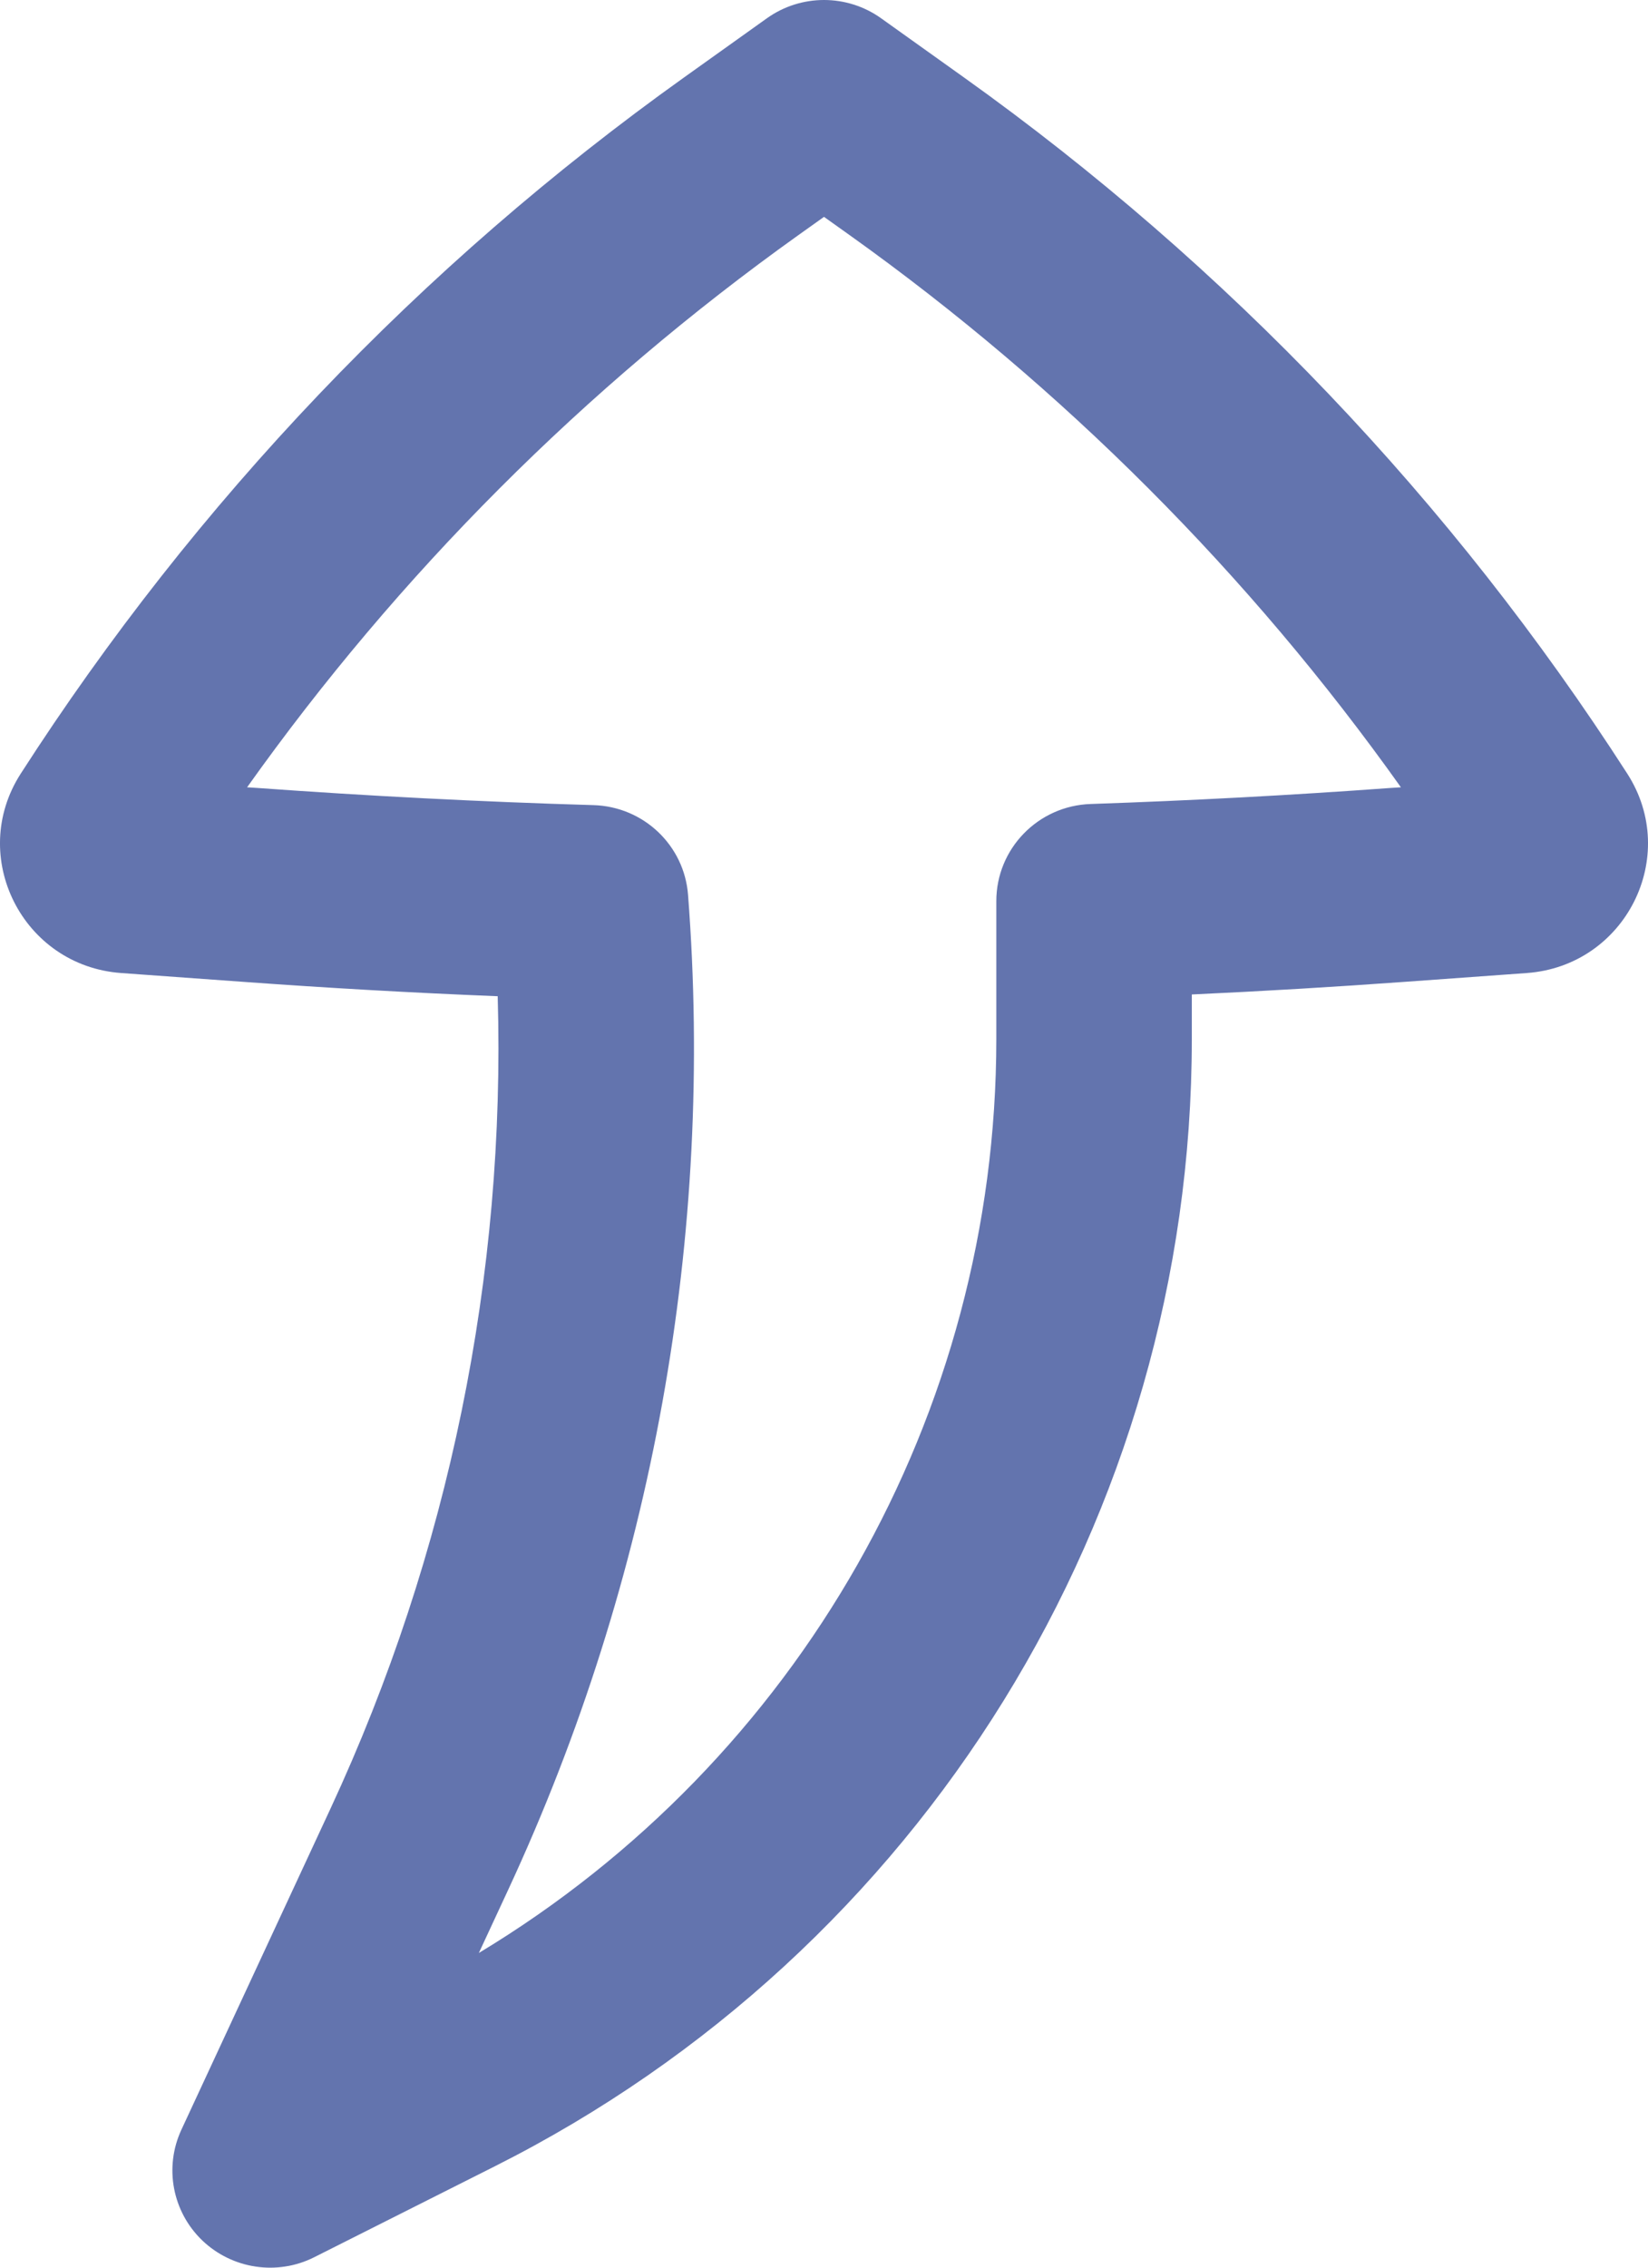 <svg width="16" height="22" viewBox="0 0 16 22" fill="none" xmlns="http://www.w3.org/2000/svg">
<path fill-rule="evenodd" clip-rule="evenodd" d="M1.964 21.736C2.255 22.014 2.692 22.08 3.052 21.898L4.805 21.016C8.955 18.929 11.571 14.701 11.571 10.081L11.571 9.648C12.263 9.616 12.954 9.575 13.645 9.525L14.823 9.44C15.781 9.371 16.316 8.31 15.799 7.506C14.102 4.869 11.916 2.576 9.357 0.75L8.554 0.177C8.223 -0.059 7.777 -0.059 7.446 0.177L6.643 0.75C4.084 2.576 1.898 4.869 0.201 7.506C-0.316 8.31 0.219 9.371 1.177 9.44L2.355 9.525C3.18 9.585 4.006 9.632 4.832 9.665C4.91 12.368 4.361 15.067 3.208 17.548L1.761 20.662C1.592 21.026 1.673 21.457 1.964 21.736ZM4.649 18.947L4.932 18.338C6.341 15.307 6.935 11.981 6.68 8.681C6.643 8.2 6.247 7.825 5.762 7.811C4.671 7.779 3.582 7.723 2.493 7.644L2.399 7.638C3.869 5.572 5.677 3.761 7.75 2.282L8 2.104L8.25 2.282C10.323 3.761 12.131 5.572 13.601 7.638L13.507 7.644C12.535 7.715 11.563 7.767 10.589 7.8C10.078 7.817 9.673 8.234 9.673 8.742L9.673 10.081C9.673 13.724 7.751 17.078 4.649 18.947Z" fill="#6374ae"/>
</svg>
